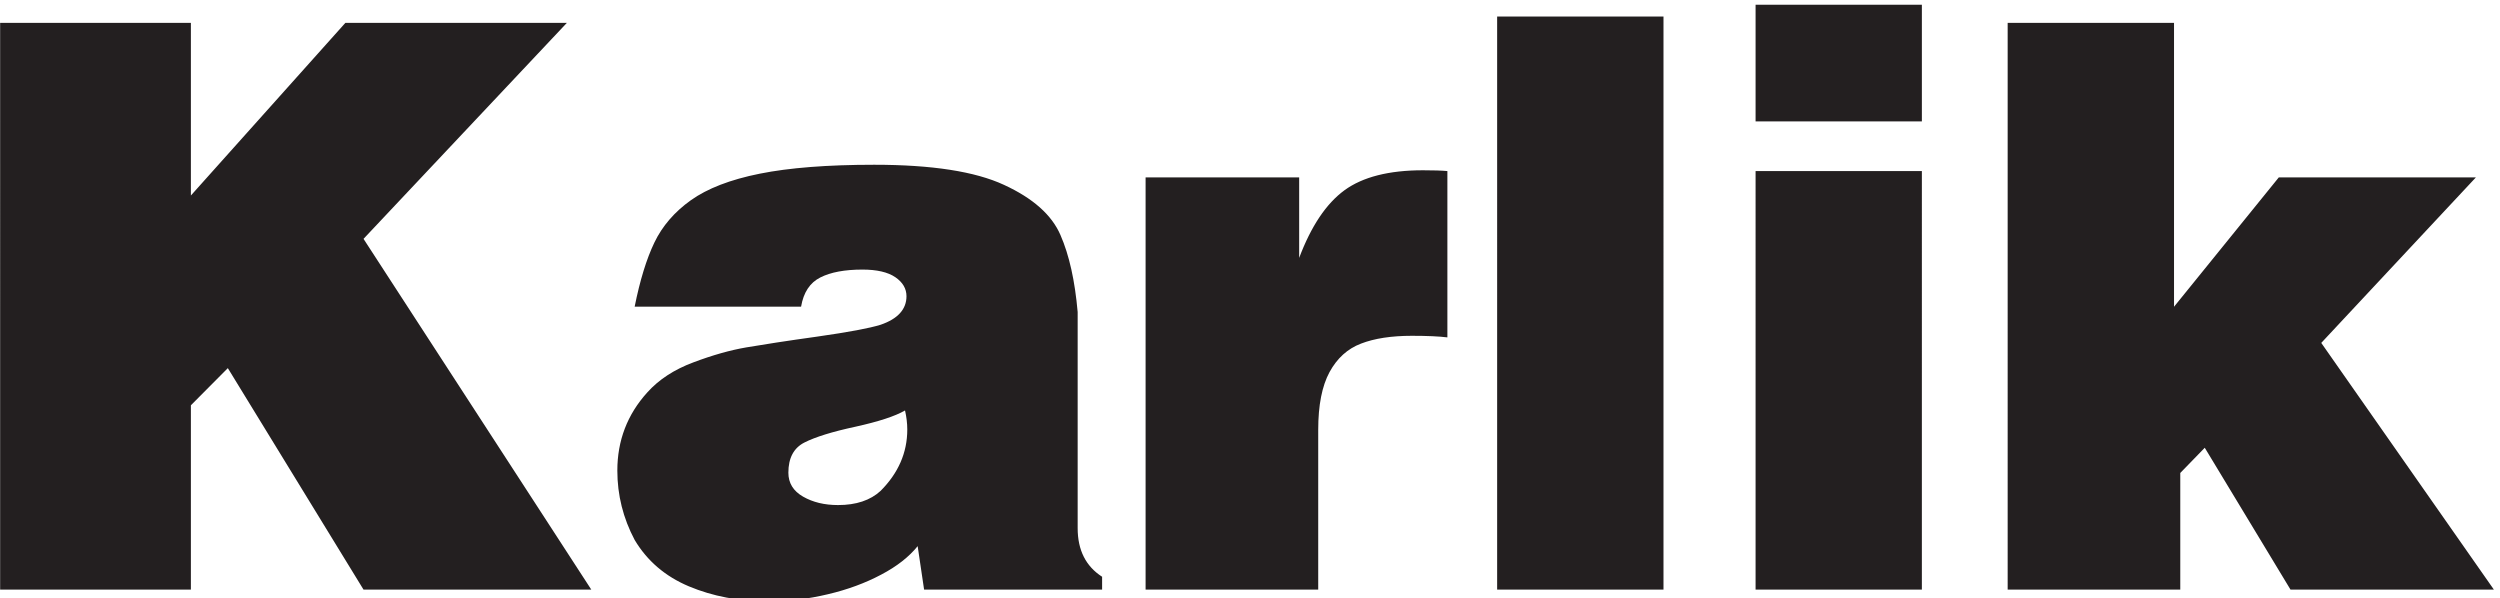 <?xml version="1.0" encoding="UTF-8" standalone="no"?>
<!-- Created with Inkscape (http://www.inkscape.org/) -->

<svg
   version="1.1"
   id="svg1"
   width="883.956"
   height="211.465"
   viewBox="0 0 883.956 211.465"
   sodipodi:docname="karlik.pdf"
   xmlns:inkscape="http://www.inkscape.org/namespaces/inkscape"
   xmlns:sodipodi="http://sodipodi.sourceforge.net/DTD/sodipodi-0.dtd"
   xmlns="http://www.w3.org/2000/svg"
   xmlns:svg="http://www.w3.org/2000/svg">
  <defs
     id="defs1" />
  <sodipodi:namedview
     id="namedview1"
     pagecolor="#ffffff"
     bordercolor="#000000"
     borderopacity="0.25"
     inkscape:showpageshadow="2"
     inkscape:pageopacity="0.0"
     inkscape:pagecheckerboard="0"
     inkscape:deskcolor="#d1d1d1"
     fit-margin-top="2"
     fit-margin-left="2"
     fit-margin-right="2"
     fit-margin-bottom="2">
    <inkscape:page
       x="19.401"
       y="-449.135"
       inkscape:label="1"
       id="page1"
       width="793.333"
       height="1122.667"
       margin="0"
       bleed="0" />
  </sodipodi:namedview>
  <g
     id="g1"
     inkscape:groupmode="layer"
     inkscape:label="1"
     transform="translate(19.401,-449.135)">
    <path
       id="path1"
       d="m -145.504,5003.4 h 507.102 v -459 l 410.742,459 h 588.85 L 820.559,4429.15 1426.1,3496.65 H 820.559 L 459.82,4085.47 361.598,3986.68 V 3496.65 H -145.504 Z M 1541.39,4248.94 c 14.03,69.88 31.47,126.77 52.42,170.41 20.97,43.71 53.47,81.47 97.09,112.56 43.63,31 104.37,54.76 182.99,70.48 78.22,15.74 179.92,23.74 304.26,23.74 153.28,0 268.19,-17.81 345.06,-53.45 77.19,-35.56 127.13,-79.97 150.18,-133.43 23.34,-53.43 38.42,-121.48 45.71,-204.63 v -574.53 c 0,-58.42 21.66,-101.34 65,-129.25 v -34.19 h -473.25 l -17.12,115.57 c -22.71,-28.26 -55.18,-53.88 -97.06,-75.78 -41.94,-22.29 -89.15,-39.79 -141.53,-52.08 -52.41,-12.6 -105.45,-18.86 -159.25,-18.86 -77.2,0 -147.05,13.31 -210.23,39.8 -63.2,26.59 -111.05,67.77 -144.27,123.37 -30.74,57.93 -46.07,119.44 -46.07,184.35 0,79.68 26.48,149.23 79.66,207.85 30.29,33.85 71.25,60.81 122.54,79.91 51.03,19.27 98.2,32.56 141.07,39.87 42.99,7.27 105.95,17.18 188.59,28.67 83.25,11.89 139.03,22.36 168.09,31.46 45.77,15.64 68.75,41.23 68.75,75.77 0,20.25 -9.82,36.95 -29.59,50.6 -19.98,13.61 -49.35,20.31 -87.39,20.31 -47.18,0 -84.5,-6.96 -112.12,-20.98 -27.63,-13.92 -44.71,-39.78 -51.08,-77.54 z m 718.77,-276 c -26.54,-15.34 -70.12,-29.58 -131.97,-43.25 -61.56,-13.24 -106.56,-27.29 -135.26,-41.84 -28.58,-14.4 -42.91,-41.2 -42.91,-80.4 0,-27.27 12.84,-48.56 39.06,-63.61 26.21,-15.03 57.02,-22.41 92.95,-22.41 48.26,0 86,12.62 113.24,37.77 47.04,47.26 70.88,101.36 70.88,163.18 0,16.73 -2.13,33.44 -5.99,50.56 z m 639.54,619.65 h 408.28 v -214.08 c 31.84,84.55 71.9,144.31 120.56,179.93 48.47,35.24 117.98,53.04 208.41,53.04 27.95,0 49.58,-0.67 65.07,-2.12 v -442.13 c -22.42,2.77 -53.86,4.19 -94.44,4.19 -54.47,0 -99.53,-6.94 -135.05,-20.7 -35.64,-13.53 -63.59,-38.66 -83.82,-75.75 -20,-36.99 -30.08,-87.95 -30.08,-153.37 V 3496.65 H 2899.7 Z m 934.6,427.64 h 442.24 V 3496.65 H 3834.3 Z m 687.06,-410.87 h 442.08 V 3496.65 h -442.08 z m 0,442.13 h 442.08 v -310.06 h -442.08 z m 670.16,-48.09 h 442.27 v -754.77 l 278.59,343.96 h 523.98 l -411.13,-440.08 458.94,-655.86 h -540.69 l -227.98,377.11 -65.08,-67 v -310.11 h -458.9 V 5003.4"
       style="fill:#231f20;fill-opacity:1;fill-rule:evenodd;stroke:none"
       transform="matrix(0.133,0,0,-0.133,0,1122.667)" />
  </g>
</svg>
